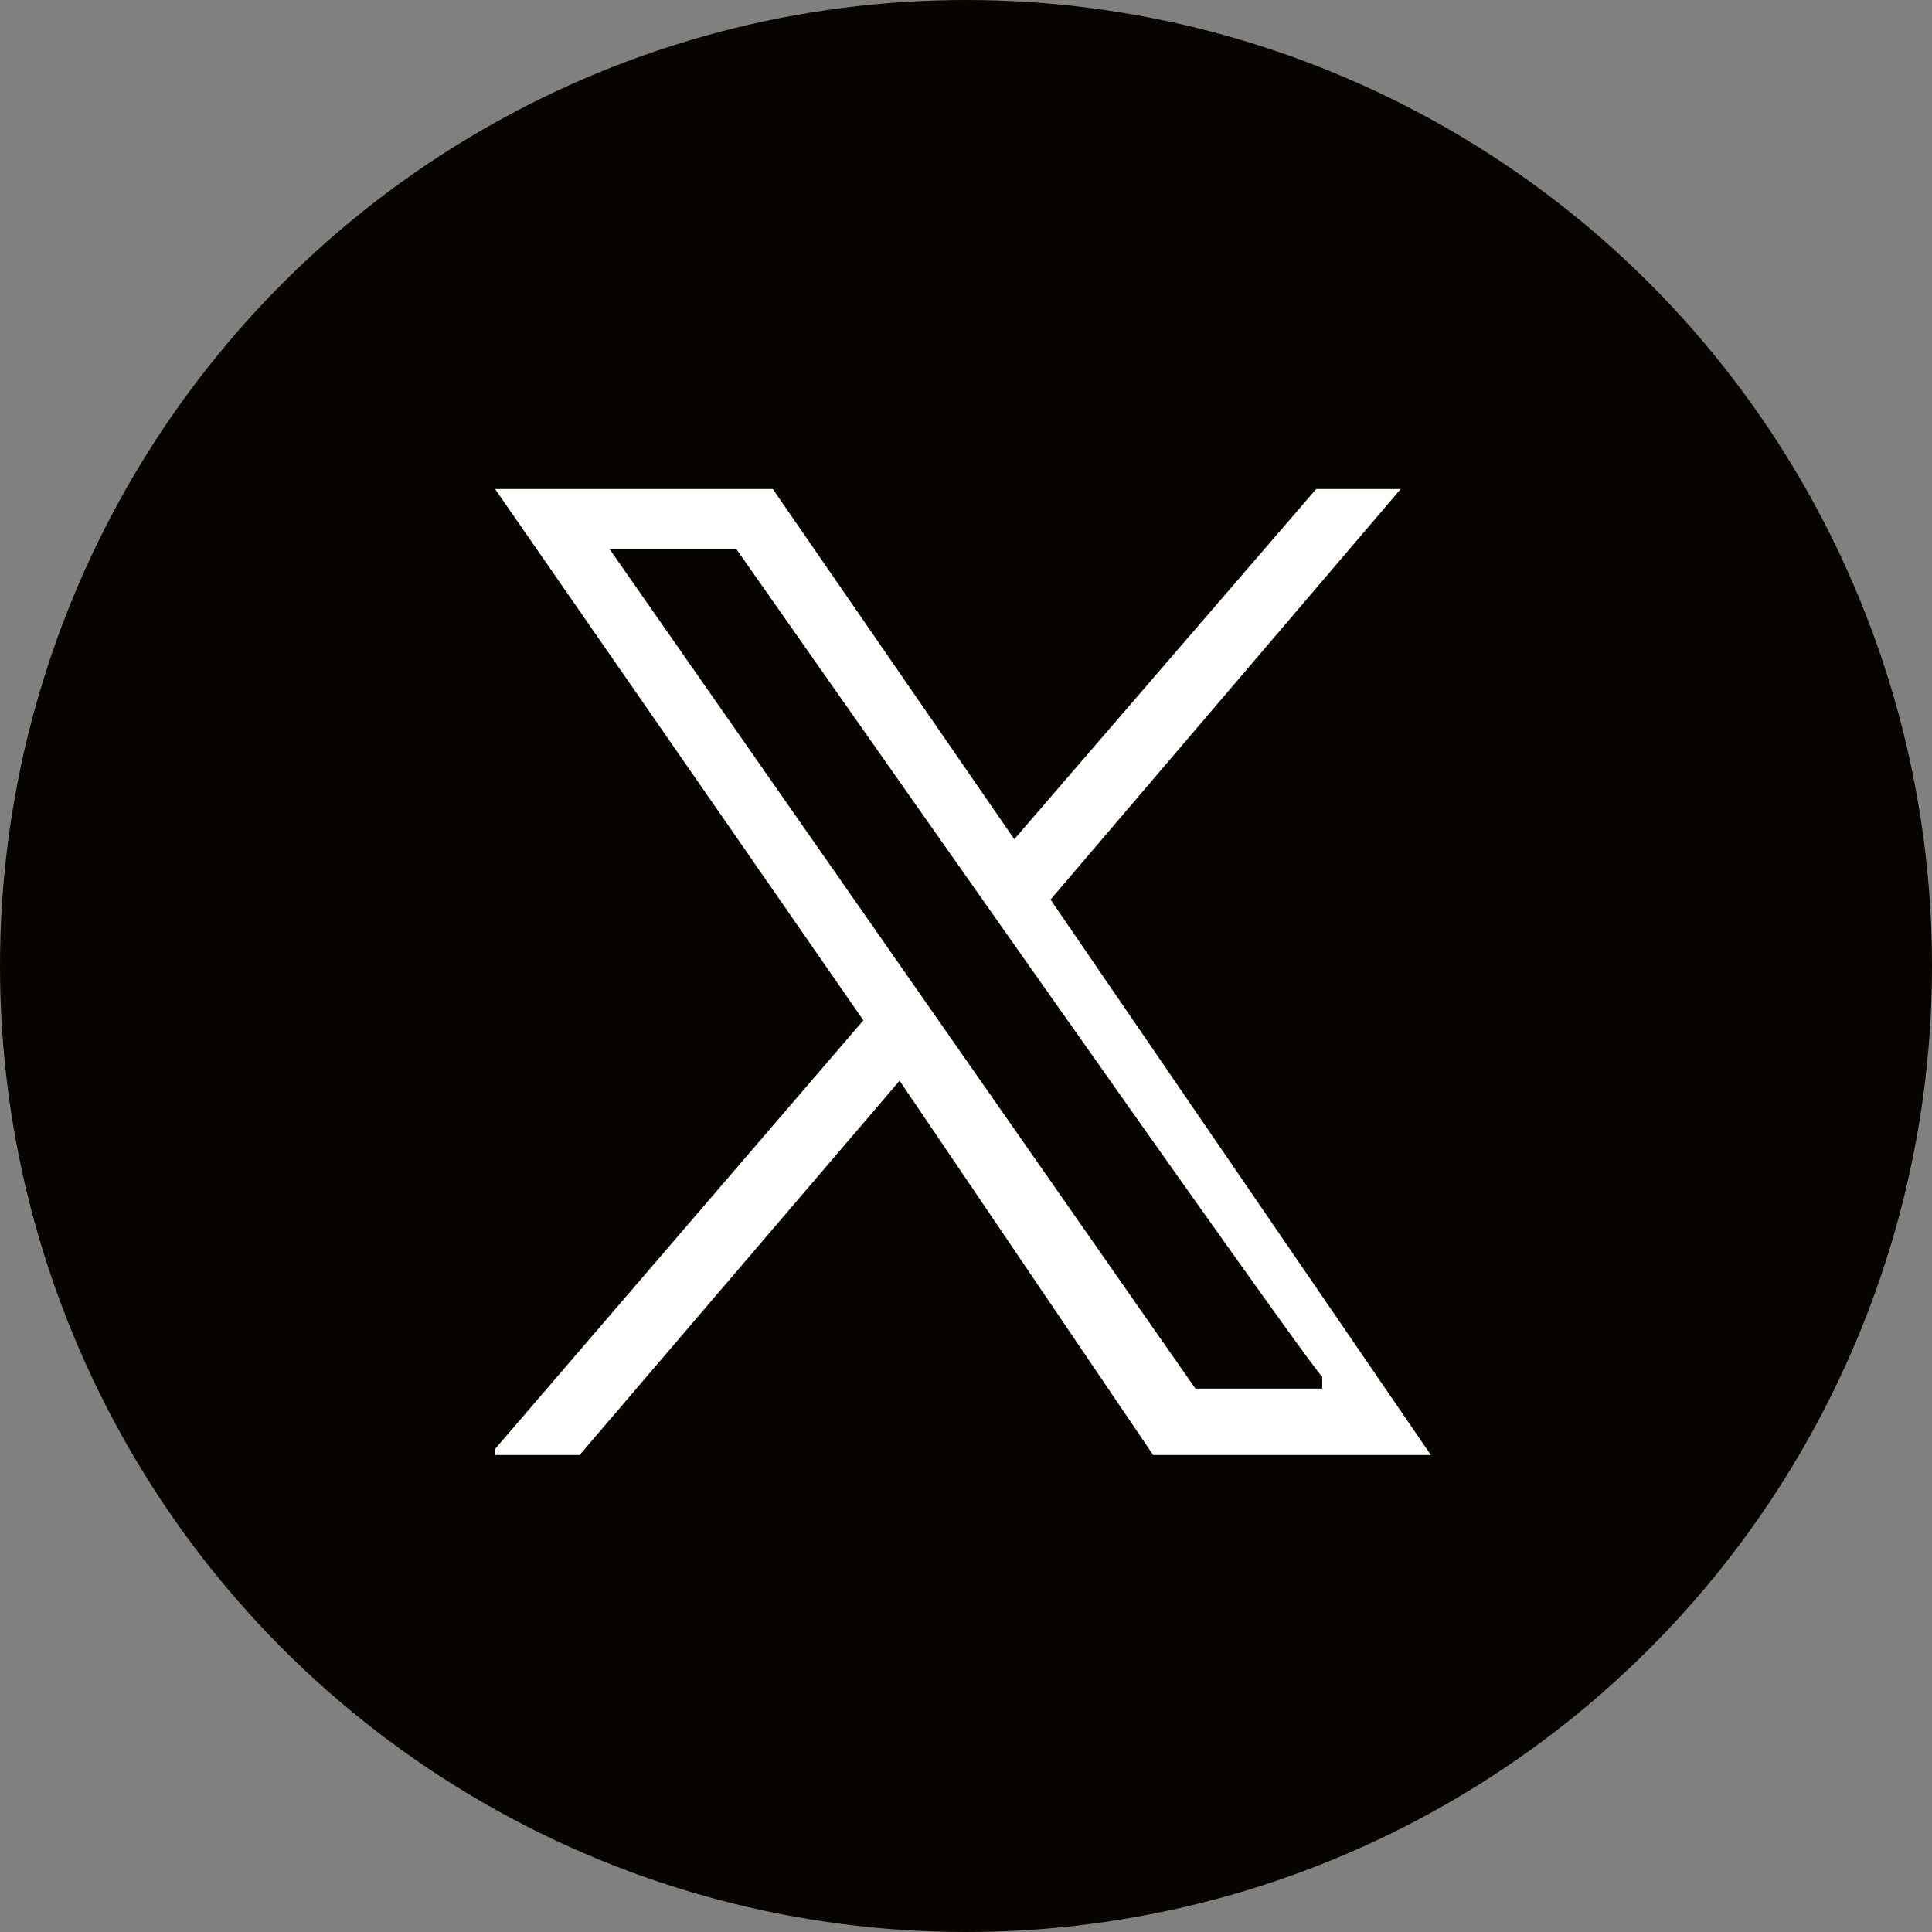 <?xml version="1.0" encoding="UTF-8"?>
<svg id="Ebene_1" xmlns="http://www.w3.org/2000/svg" version="1.1" viewBox="0 0 32 32">
  <rect x="0" y="0" width="32" height="32" fill="#808080" stroke="none"/>
  <!-- Generator: Adobe Illustrator 29.8.3, SVG Export Plug-In . SVG Version: 2.1.1 Build 3)  -->
  <defs>
    <style>
      .st0 {
        fill: #070400;
      }

      .st1 {
        fill: #fff;
      }
    </style>
  </defs>
  <circle class="st0" cx="16" cy="16" r="16"/>
  <path class="st1" d="M8.2,24l6.1-7.1-6.1-8.8h4.6l4,5.8,5-5.8h1.4l-5.8,6.8,6.3,9.2h-4.6l-4.2-6.2-5.3,6.2h-1.4ZM12.2,9.1h-2.1l9.7,13.9h2.1v-.2c-.1,0-9.7-13.7-9.7-13.7Z"/>
</svg>